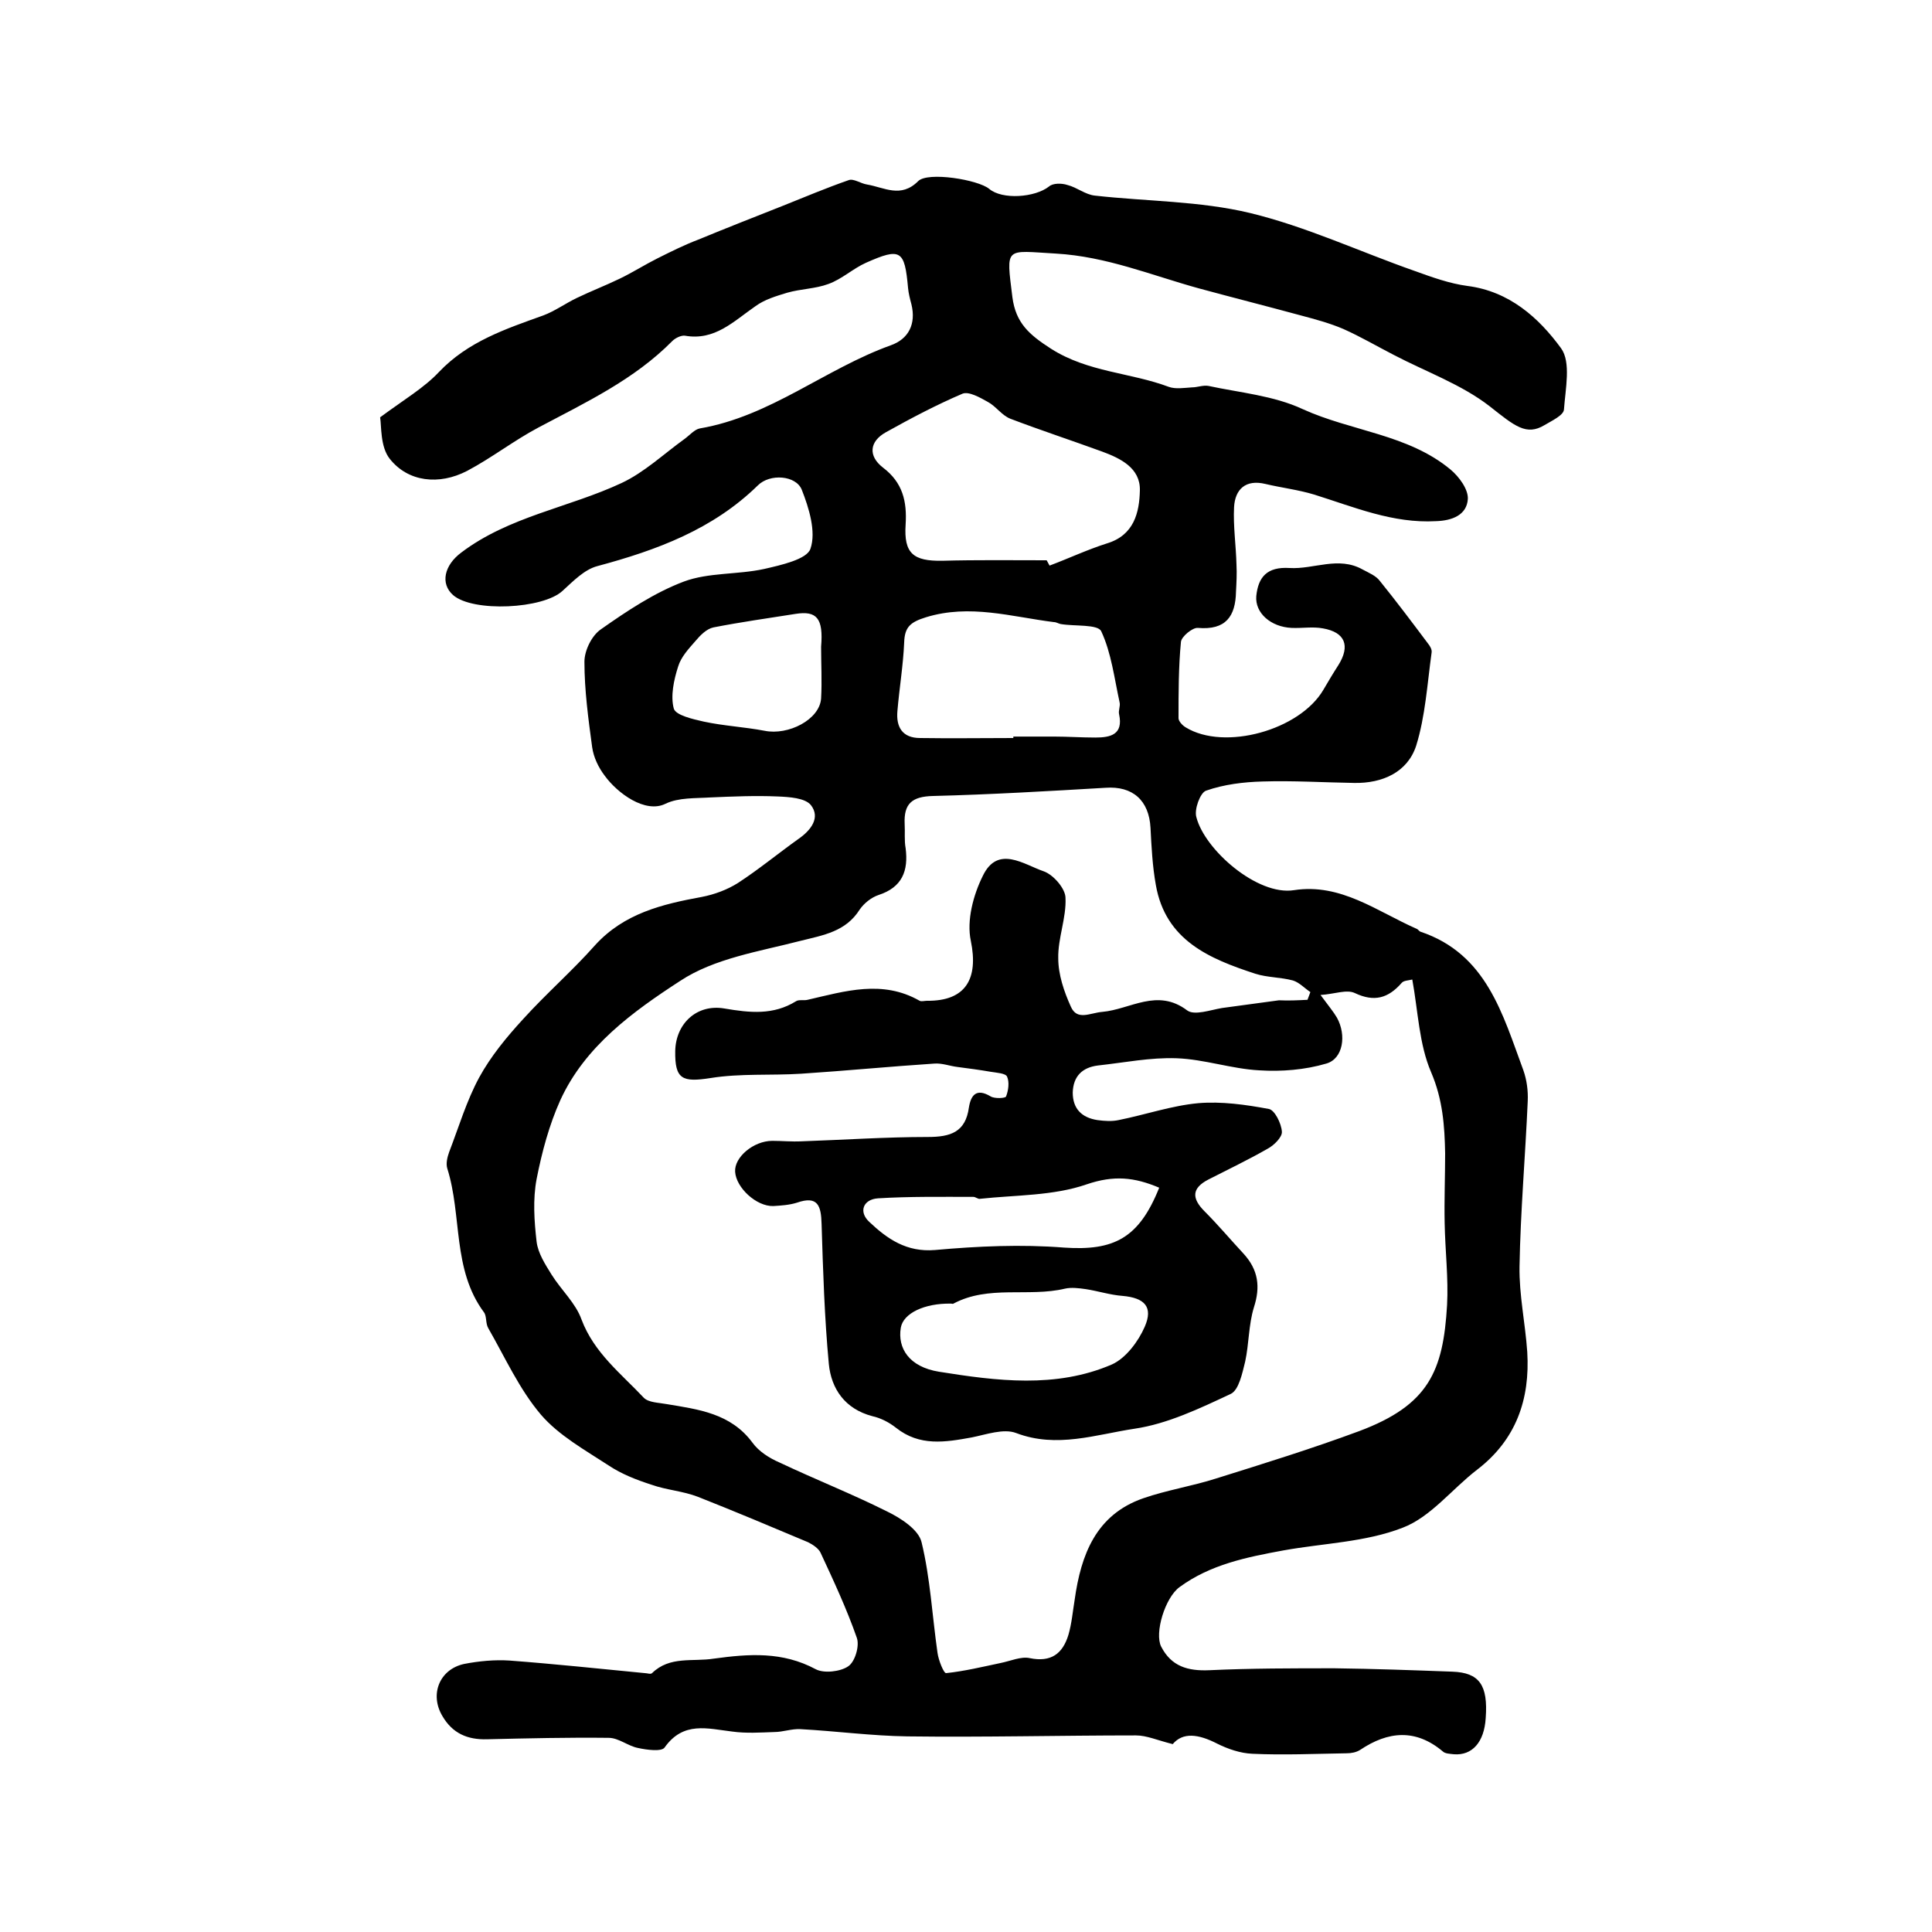 <?xml version="1.0" encoding="utf-8"?>
<!-- Generator: Adobe Illustrator 22.0.0, SVG Export Plug-In . SVG Version: 6.00 Build 0)  -->
<svg version="1.1" id="图层_1" xmlns="http://www.w3.org/2000/svg" xmlns:xlink="http://www.w3.org/1999/xlink" x="0px" y="0px"
	 viewBox="0 0 400 400" style="enable-background:new 0 0 400 400;" xml:space="preserve">
<style type="text/css">
	.st0{fill:#FFFFFF;}
</style>
<g>
	
	<path d="M242.8,361.1c-3.2-0.8-5.4-1.8-7.6-1.8c-15.8,0-31.5,0.4-47.3,0.2c-7.4-0.1-14.8-1.1-22.2-1.5c-1.8-0.1-3.6,0.6-5.4,0.6
		c-2.9,0.1-5.8,0.3-8.7-0.1c-5.1-0.6-10.1-2.2-14,3.3c-0.6,0.9-3.7,0.5-5.5,0.1c-2.1-0.4-4-2.1-6.1-2.1c-8.4-0.1-16.8,0.1-25.2,0.3
		c-4,0.1-7.1-1.2-9.2-4.8c-2.7-4.5-0.6-9.7,4.5-10.8c3.1-0.6,6.3-0.9,9.4-0.7c9.3,0.7,18.7,1.7,28,2.6c0.5,0,1.2,0.3,1.5,0
		c3.7-3.6,8.4-2.3,12.8-3c7.3-1,14.2-1.5,21.1,2.2c1.7,0.9,5.1,0.5,6.7-0.6c1.4-0.9,2.4-4.2,1.8-5.9c-2.1-6-4.8-11.8-7.5-17.6
		c-0.4-0.9-1.6-1.7-2.6-2.2c-7.6-3.2-15.2-6.4-22.8-9.4c-3.1-1.2-6.5-1.4-9.6-2.5c-3.1-1-6.2-2.2-8.9-4c-4.9-3.2-10.3-6.2-14-10.5
		c-4.5-5.3-7.4-11.8-10.9-17.9c-0.6-1-0.3-2.5-0.9-3.3c-6.6-8.9-4.5-20-7.6-29.8c-0.3-1,0-2.3,0.4-3.4c2-5.2,3.6-10.6,6.2-15.4
		c2.4-4.4,5.7-8.4,9.1-12.1c4.8-5.3,10.2-10,14.9-15.3c6-6.6,13.9-8.5,22.1-10c2.6-0.5,5.3-1.5,7.5-2.9c4.3-2.8,8.3-6.1,12.5-9.1
		c2.6-1.8,4.6-4.4,2.6-7c-1.2-1.5-4.5-1.7-6.9-1.8c-4.6-0.2-9.3,0-13.9,0.2c-3.1,0.2-6.6,0-9.3,1.3c-4.2,2.1-10-2.2-12.6-5.8
		c-1.3-1.7-2.3-3.8-2.6-5.9c-0.8-5.9-1.6-11.8-1.6-17.7c0-2.3,1.5-5.4,3.4-6.7c5.4-3.8,11.1-7.6,17.2-9.9c5.1-1.9,11.1-1.4,16.6-2.6
		c3.5-0.8,8.9-2,9.6-4.2c1.2-3.5-0.3-8.4-1.8-12.2c-1.2-3-6.6-3.4-9.1-0.9c-9.3,9.1-20.9,13.4-33.2,16.7c-2.7,0.7-5,3.1-7.2,5.1
		c-4,3.8-18.6,4.5-22.7,0.9c-2.7-2.4-1.8-6.2,1.7-8.8c9.9-7.5,22.3-9.3,33.2-14.4c4.7-2.2,8.7-6,13-9.1c1.1-0.8,2.1-2,3.2-2.2
		c14.6-2.5,25.9-12.3,39.5-17.2c3.7-1.3,5.3-4.4,4.3-8.5c-0.3-1.1-0.6-2.3-0.7-3.4c-0.7-7.8-1.5-8.4-8.7-5.2c-2.7,1.2-5,3.4-7.8,4.4
		c-2.7,1-5.7,1-8.5,1.8c-2.3,0.7-4.7,1.4-6.6,2.8c-4.5,3.1-8.4,7.2-14.6,6.1c-0.8-0.1-2,0.5-2.6,1.1c-7.9,8-17.9,12.7-27.7,17.9
		c-5.1,2.7-9.7,6.3-14.8,9c-5.8,3-12.2,2.3-16-2.5c-2-2.5-1.7-6.8-2-8.6c5-3.7,9.1-6.1,12.2-9.4c6-6.3,13.8-8.9,21.6-11.7
		c2.4-0.9,4.6-2.5,6.9-3.6c2.9-1.4,6-2.6,8.9-4c2.7-1.3,5.2-2.9,7.8-4.2c2.8-1.4,5.6-2.8,8.5-3.9c5.8-2.4,11.7-4.7,17.5-7
		c4.5-1.8,9-3.7,13.6-5.3c1-0.4,2.5,0.7,3.8,0.9c3.6,0.6,7,2.9,10.6-0.7c2-2,12.4-0.3,14.7,1.6c2.7,2.3,9.5,1.8,12.4-0.5
		c0.8-0.7,2.6-0.7,3.8-0.3c2,0.5,3.7,2,5.7,2.2c10.7,1.2,21.7,1.1,32.1,3.6c11.6,2.8,22.7,8,34.1,12c3.6,1.3,7.2,2.6,10.9,3.1
		c8.7,1.1,14.8,6.6,19.4,12.9c2.1,2.9,0.9,8.4,0.6,12.7c-0.1,1.2-2.5,2.3-4,3.2c-3.8,2.3-6.2,0.2-11.4-3.9
		c-5.8-4.5-13.1-7.1-19.8-10.6c-3.5-1.8-6.9-3.8-10.5-5.4c-2.8-1.2-5.8-2-8.8-2.8c-7-1.9-14.1-3.7-21.1-5.6
		c-9.8-2.7-19.1-6.6-29.6-7.2c-10.6-0.6-10.3-1.6-9,9c0.7,5.4,3.5,7.8,8,10.7c7.7,4.9,16.4,4.9,24.4,7.9c1.4,0.5,3.2,0.2,4.8,0.1
		c1.1,0,2.3-0.5,3.4-0.3c6.5,1.4,13.5,2,19.5,4.8c10.1,4.6,21.8,5.2,30.6,12.5c1.8,1.5,3.7,4.1,3.6,6.1c-0.2,3.3-3.2,4.5-6.6,4.6
		c-8.9,0.5-16.9-2.9-25.2-5.5c-3.3-1-6.7-1.4-10.1-2.2c-4.1-1-6.3,1.1-6.5,4.8c-0.2,3.9,0.4,7.9,0.5,11.9c0.1,1.9,0,3.7-0.1,5.6
		c-0.1,5.1-2.1,8-7.9,7.5c-1.1-0.1-3.4,1.8-3.5,2.9c-0.5,5.2-0.5,10.5-0.5,15.8c0,0.6,0.8,1.5,1.5,1.9c8,4.9,23.6,0.6,28.5-7.8
		c1-1.7,2-3.4,3.1-5.1c2.5-4,1.4-6.8-3.2-7.6c-2.1-0.4-4.3,0-6.5-0.1c-4.3-0.2-7.6-3.1-7.3-6.6c0.4-3.9,2.2-6.1,6.9-5.8
		c5,0.3,10.1-2.5,15.1,0.3c1.3,0.7,2.8,1.3,3.6,2.4c3.4,4.2,6.7,8.6,10,13c0.4,0.5,0.8,1.2,0.7,1.8c-0.9,6.5-1.3,13.2-3.2,19.3
		c-1.8,5.5-7,7.8-12.8,7.7c-6.3-0.1-12.7-0.5-19-0.3c-3.9,0.1-8,0.6-11.7,1.9c-1.2,0.4-2.5,3.9-2,5.5c1.7,6.7,12.6,16.3,20.2,15.1
		c9.7-1.5,17.2,4.4,25.4,8c0.3,0.1,0.5,0.5,0.8,0.6c13.7,4.6,17,17.1,21.3,28.7c0.7,2,1,4.2,0.9,6.4c-0.5,11.4-1.5,22.8-1.7,34.2
		c-0.1,5.9,1.2,11.8,1.6,17.7c0.6,9.8-2.3,18.2-10.4,24.4c-5.2,4-9.6,9.8-15.4,12c-7.7,3-16.4,3.2-24.7,4.7
		c-7.6,1.4-15.1,2.9-21.5,7.6c-3,2.2-5.2,9.5-3.8,12.3c2.1,4.1,5.5,5.1,10,4.9c8.6-0.4,17.2-0.4,25.9-0.4c8.1,0.1,16.3,0.4,24.4,0.7
		c5.6,0.2,7.4,2.8,6.9,9.6c-0.3,5-2.8,7.8-6.6,7.5c-0.8-0.1-1.8-0.1-2.3-0.6c-5.6-4.7-11.3-4.2-17.1-0.3c-0.8,0.5-1.8,0.7-2.8,0.7
		c-6.5,0.1-13,0.4-19.5,0.1c-2.5-0.1-5.1-1-7.3-2.1C248.1,359,244.9,358.6,242.8,361.1z M270.7,207c0.2-0.5,0.4-1.1,0.6-1.6
		c-1.2-0.8-2.3-2-3.6-2.4c-2.6-0.7-5.3-0.6-7.8-1.4c-9.5-3.1-18.6-6.9-20.6-18.4c-0.7-3.9-0.9-7.9-1.1-11.8
		c-0.3-5.7-3.7-8.7-9.3-8.3c-11.9,0.7-23.8,1.4-35.7,1.7c-4.4,0.1-6.1,1.6-5.9,5.8c0.1,1.7-0.1,3.4,0.2,5c0.6,4.7-0.7,8.1-5.6,9.7
		c-1.5,0.5-3,1.7-3.9,3c-2.9,4.6-7.5,5.3-12.3,6.5c-8.5,2.2-17.8,3.6-24.9,8.3c-9.7,6.3-19.7,13.5-24.8,24.7
		c-2.3,5.1-3.8,10.7-4.9,16.3c-0.8,4.2-0.5,8.7,0,13c0.3,2.4,1.8,4.7,3.1,6.8c2,3.2,5,5.9,6.2,9.3c2.6,6.9,8.2,11.2,12.9,16.2
		c1,1,3.1,1,4.7,1.3c6.6,1.1,13.3,1.9,17.8,8c1.3,1.8,3.5,3.2,5.6,4.1c7.4,3.5,15,6.5,22.2,10.1c2.9,1.4,6.6,3.8,7.2,6.4
		c1.8,7.4,2.2,15.2,3.3,22.9c0.2,1.5,1.3,4.3,1.8,4.2c3.8-0.4,7.5-1.3,11.3-2.1c2-0.4,4.2-1.4,6-1c4.4,0.9,6.8-0.9,8-4.8
		c0.7-2.4,0.9-4.9,1.3-7.3c1.3-9.3,4.4-17.6,14.2-21c4.9-1.7,10.1-2.5,15.1-4.1c9.9-3.1,19.9-6.2,29.6-9.8
		c14.4-5.4,17.4-12.4,18.2-26.1c0.3-5.6-0.4-11.3-0.5-17c-0.1-4.8,0.1-9.6,0.1-14.4c-0.1-5.7-0.5-11.2-2.9-16.8
		c-2.5-5.8-2.7-12.6-3.9-19.2c-0.8,0.2-1.8,0.2-2.2,0.7c-2.8,3.2-5.7,4-9.7,2.1c-1.7-0.8-4.1,0.2-7.1,0.4c1.7,2.3,2.7,3.5,3.4,4.7
		c2,3.6,1.3,8.5-2.2,9.5c-4.4,1.3-9.3,1.7-13.9,1.4c-5.7-0.3-11.4-2.3-17.1-2.5c-5.4-0.2-10.8,0.9-16.3,1.5
		c-3.2,0.4-5.1,2.2-5.2,5.6c0,3.4,1.9,5.2,5.1,5.7c1.5,0.2,3,0.3,4.4,0c5.5-1.1,11-3,16.5-3.5c4.8-0.4,9.8,0.3,14.6,1.2
		c1.2,0.2,2.6,3,2.7,4.7c0.1,1.1-1.6,2.8-2.9,3.5c-4,2.3-8.2,4.3-12.3,6.4c-3.5,1.8-3.5,3.9-0.8,6.6c2.8,2.8,5.4,5.9,8.1,8.8
		c3,3.3,3.5,6.8,2.1,11.1c-1.1,3.6-1,7.5-1.8,11.2c-0.6,2.4-1.3,5.9-3,6.7c-6.4,3-13.1,6.2-19.9,7.2c-8,1.2-16.1,4.1-24.5,0.9
		c-2.6-1-6.2,0.3-9.2,0.9c-5.5,1-10.8,1.9-15.7-2c-1.4-1.1-3.1-2-4.9-2.4c-5.7-1.5-8.5-5.7-9-10.8c-0.9-9.6-1.2-19.3-1.5-29
		c-0.1-3.8-0.8-5.9-5.1-4.4c-1.6,0.5-3.3,0.6-4.9,0.7c-3.5,0.1-7.7-3.8-7.9-7.1c-0.2-3,3.8-6.4,7.7-6.4c2,0,4,0.2,6,0.1
		c8.7-0.3,17.5-0.9,26.2-0.9c4.7,0,7.8-1,8.5-6.1c0.4-2.5,1.5-4.1,4.5-2.3c0.8,0.5,3.1,0.4,3.2,0c0.5-1.3,0.7-3,0.2-4.1
		c-0.3-0.7-2.2-0.8-3.4-1c-2.3-0.4-4.6-0.7-6.9-1c-1.6-0.2-3.1-0.8-4.7-0.7c-9.2,0.6-18.4,1.5-27.6,2.1c-6.3,0.4-12.6-0.1-18.8,0.9
		c-5.8,0.9-7.4,0.3-7.3-5.6c0.1-5.6,4.4-9.8,10.2-8.8c5.3,0.9,10.1,1.4,14.8-1.5c0.6-0.4,1.6-0.1,2.4-0.3c7.8-1.8,15.5-4.2,23.2,0.2
		c0.4,0.2,1,0,1.5,0c8.1,0.1,10.7-4.6,9.1-12.4c-0.9-4.2,0.5-9.5,2.5-13.5c3.1-6.4,8.5-2.3,12.6-0.9c2,0.7,4.5,3.6,4.5,5.5
		c0.2,4.1-1.6,8.4-1.5,12.5c0,3.4,1.2,6.9,2.6,10c1.3,3,4,1.3,6.5,1.1c5.8-0.5,11.4-5,17.6-0.3c1.5,1.1,4.8-0.1,7.2-0.5
		c3.9-0.5,7.9-1.1,11.8-1.6C266.8,207.2,268.7,207.1,270.7,207z M216.7,116c0.2,0.4,0.4,0.7,0.6,1.1c4-1.5,7.8-3.3,11.9-4.6
		c5.6-1.7,6.7-6.4,6.8-11c0.1-4.6-4-6.6-7.8-8c-6.3-2.3-12.7-4.4-19-6.8c-1.8-0.7-3-2.6-4.7-3.5c-1.6-0.9-3.9-2.2-5.2-1.7
		c-5.4,2.3-10.7,5.1-15.9,8c-3.4,1.9-3.7,4.9-0.6,7.3c4.1,3.1,5,7,4.7,11.8c-0.4,6,1.6,7.6,7.6,7.5C202.2,115.9,209.5,116,216.7,116
		z M209.8,152.8c0-0.1,0-0.2,0-0.3c2.8,0,5.6,0,8.5,0c2.8,0,5.6,0.2,8.5,0.2c3.1,0,5.8-0.6,4.9-4.8c-0.2-0.8,0.3-1.7,0.1-2.5
		c-1.1-5-1.7-10.2-3.8-14.7c-0.7-1.5-5.5-1-8.4-1.5c-0.5-0.1-0.9-0.4-1.4-0.4c-8.8-1.1-17.4-3.8-26.5-1c-3.2,1-4.4,2-4.5,5.2
		c-0.2,4.7-1,9.5-1.4,14.2c-0.3,3.3,1,5.6,4.7,5.6C196.9,152.9,203.4,152.8,209.8,152.8z M196.9,269.9c-5.5-0.1-9.9,2-10.4,5
		c-0.7,4.2,1.7,8.1,7.9,9.1c11.9,1.9,24.2,3.5,35.8-1.5c2.9-1.3,5.5-4.8,6.8-7.8c1.8-4.1,0-6-4.6-6.4c-2.6-0.2-5-1-7.6-1.4
		c-1.4-0.2-3-0.4-4.3-0.1c-7.6,1.8-15.8-0.8-23.1,3.1C197.3,270,197.1,269.9,196.9,269.9z M240,245.9c-5.2-2.2-9.4-2.6-15-0.7
		c-6.9,2.4-14.7,2.2-22.1,3c-0.4,0.1-0.9-0.4-1.4-0.4c-6.6,0-13.2-0.1-19.7,0.3c-3.1,0.2-4.1,2.8-1.8,4.9c3.7,3.5,7.7,6.3,13.6,5.8
		c8.9-0.8,17.9-1.2,26.7-0.5C230.6,259,235.8,256.4,240,245.9z M170,133.9c0.5-5.9-0.9-7.5-5.3-6.8c-5.7,0.9-11.4,1.7-17,2.8
		c-1.4,0.3-2.7,1.6-3.7,2.8c-1.4,1.6-3,3.3-3.6,5.3c-0.9,2.8-1.6,6.1-0.9,8.7c0.4,1.4,4,2.2,6.2,2.7c4.2,0.9,8.4,1.1,12.6,1.9
		c4.9,1,11.4-2.3,11.7-6.7C170.2,141,170,137.5,170,133.9z"/>
	
	
	
	
	
	
</g>
</svg>
